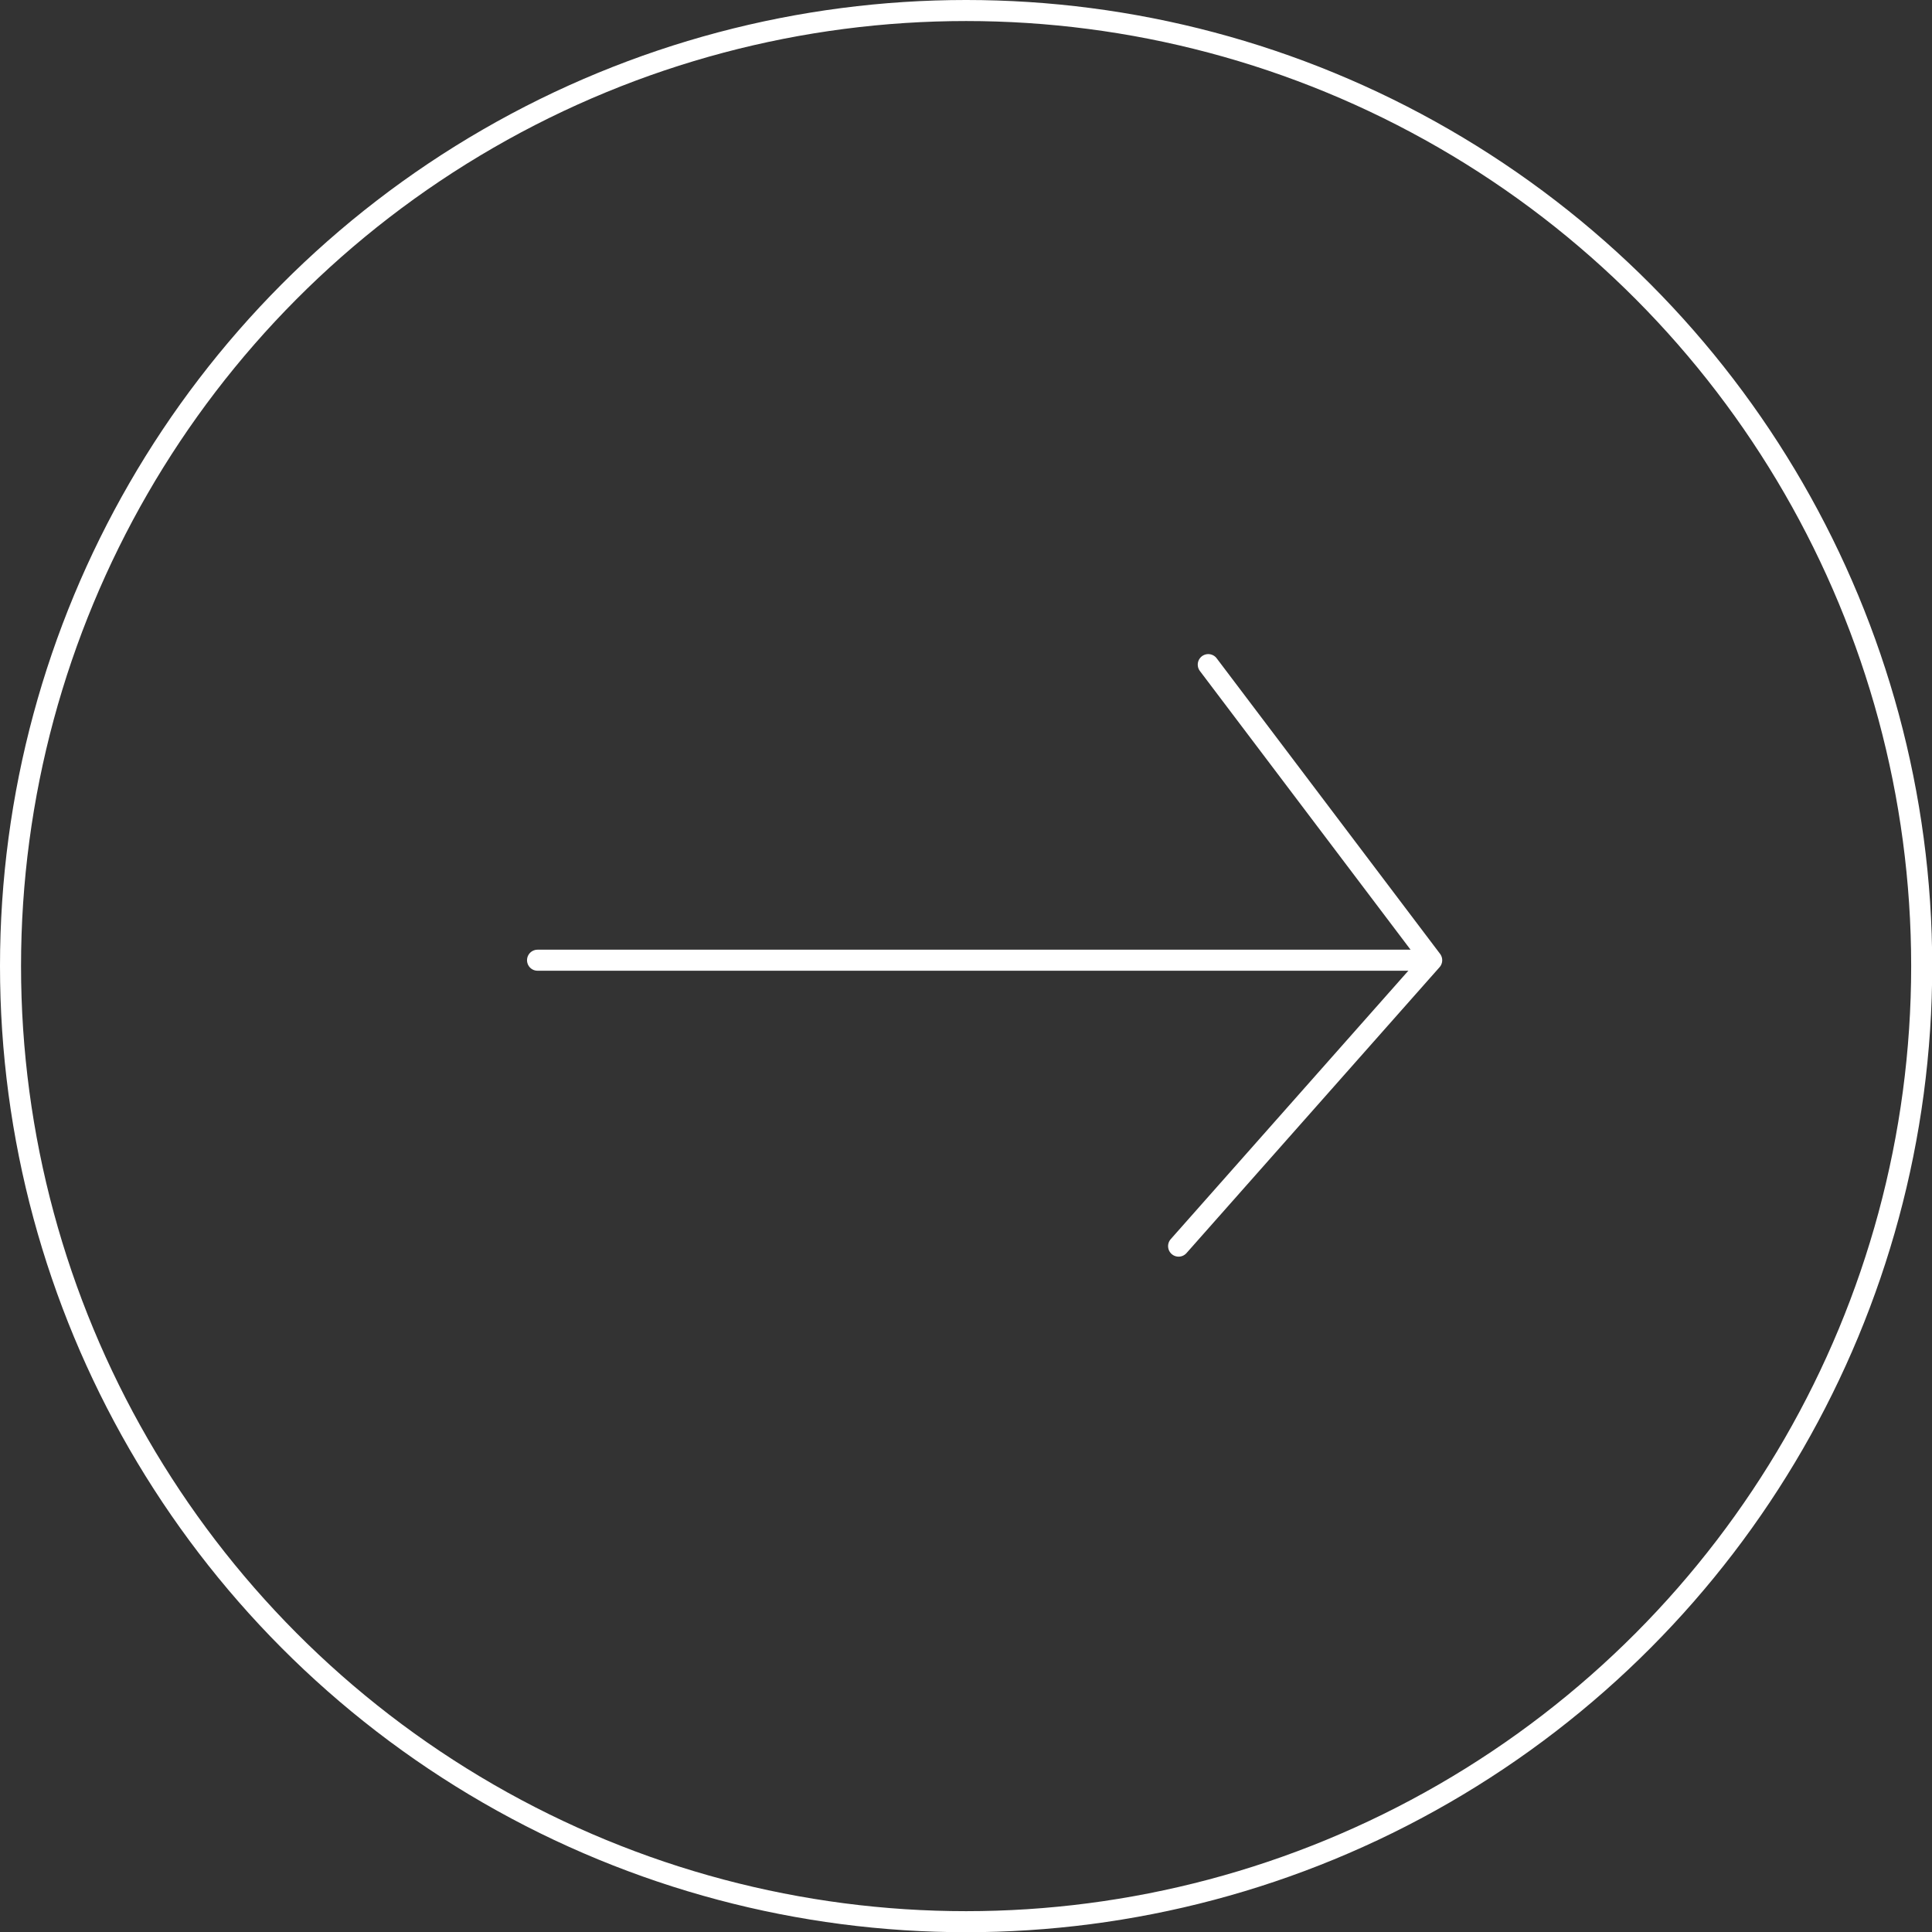 <?xml version="1.0" encoding="UTF-8"?><svg id="Layer_1" xmlns="http://www.w3.org/2000/svg" viewBox="0 0 91.83 91.83"><rect x="0" y="0" width="91.83" height="91.83" fill="#333333" stroke="none"/><circle cx="45.92" cy="45.92" r="45.42" fill="none" stroke="#fff" stroke-miterlimit="10"/><line x1="67.27" y1="45.64" x2="25.55" y2="45.64" fill="none" stroke="#fff" stroke-linecap="round" stroke-linejoin="round"/><polyline points="56.02 59.23 68.05 45.64 68.05 45.64 57.43 31.59" fill="none" stroke="#fff" stroke-linecap="round" stroke-linejoin="round"/></svg>